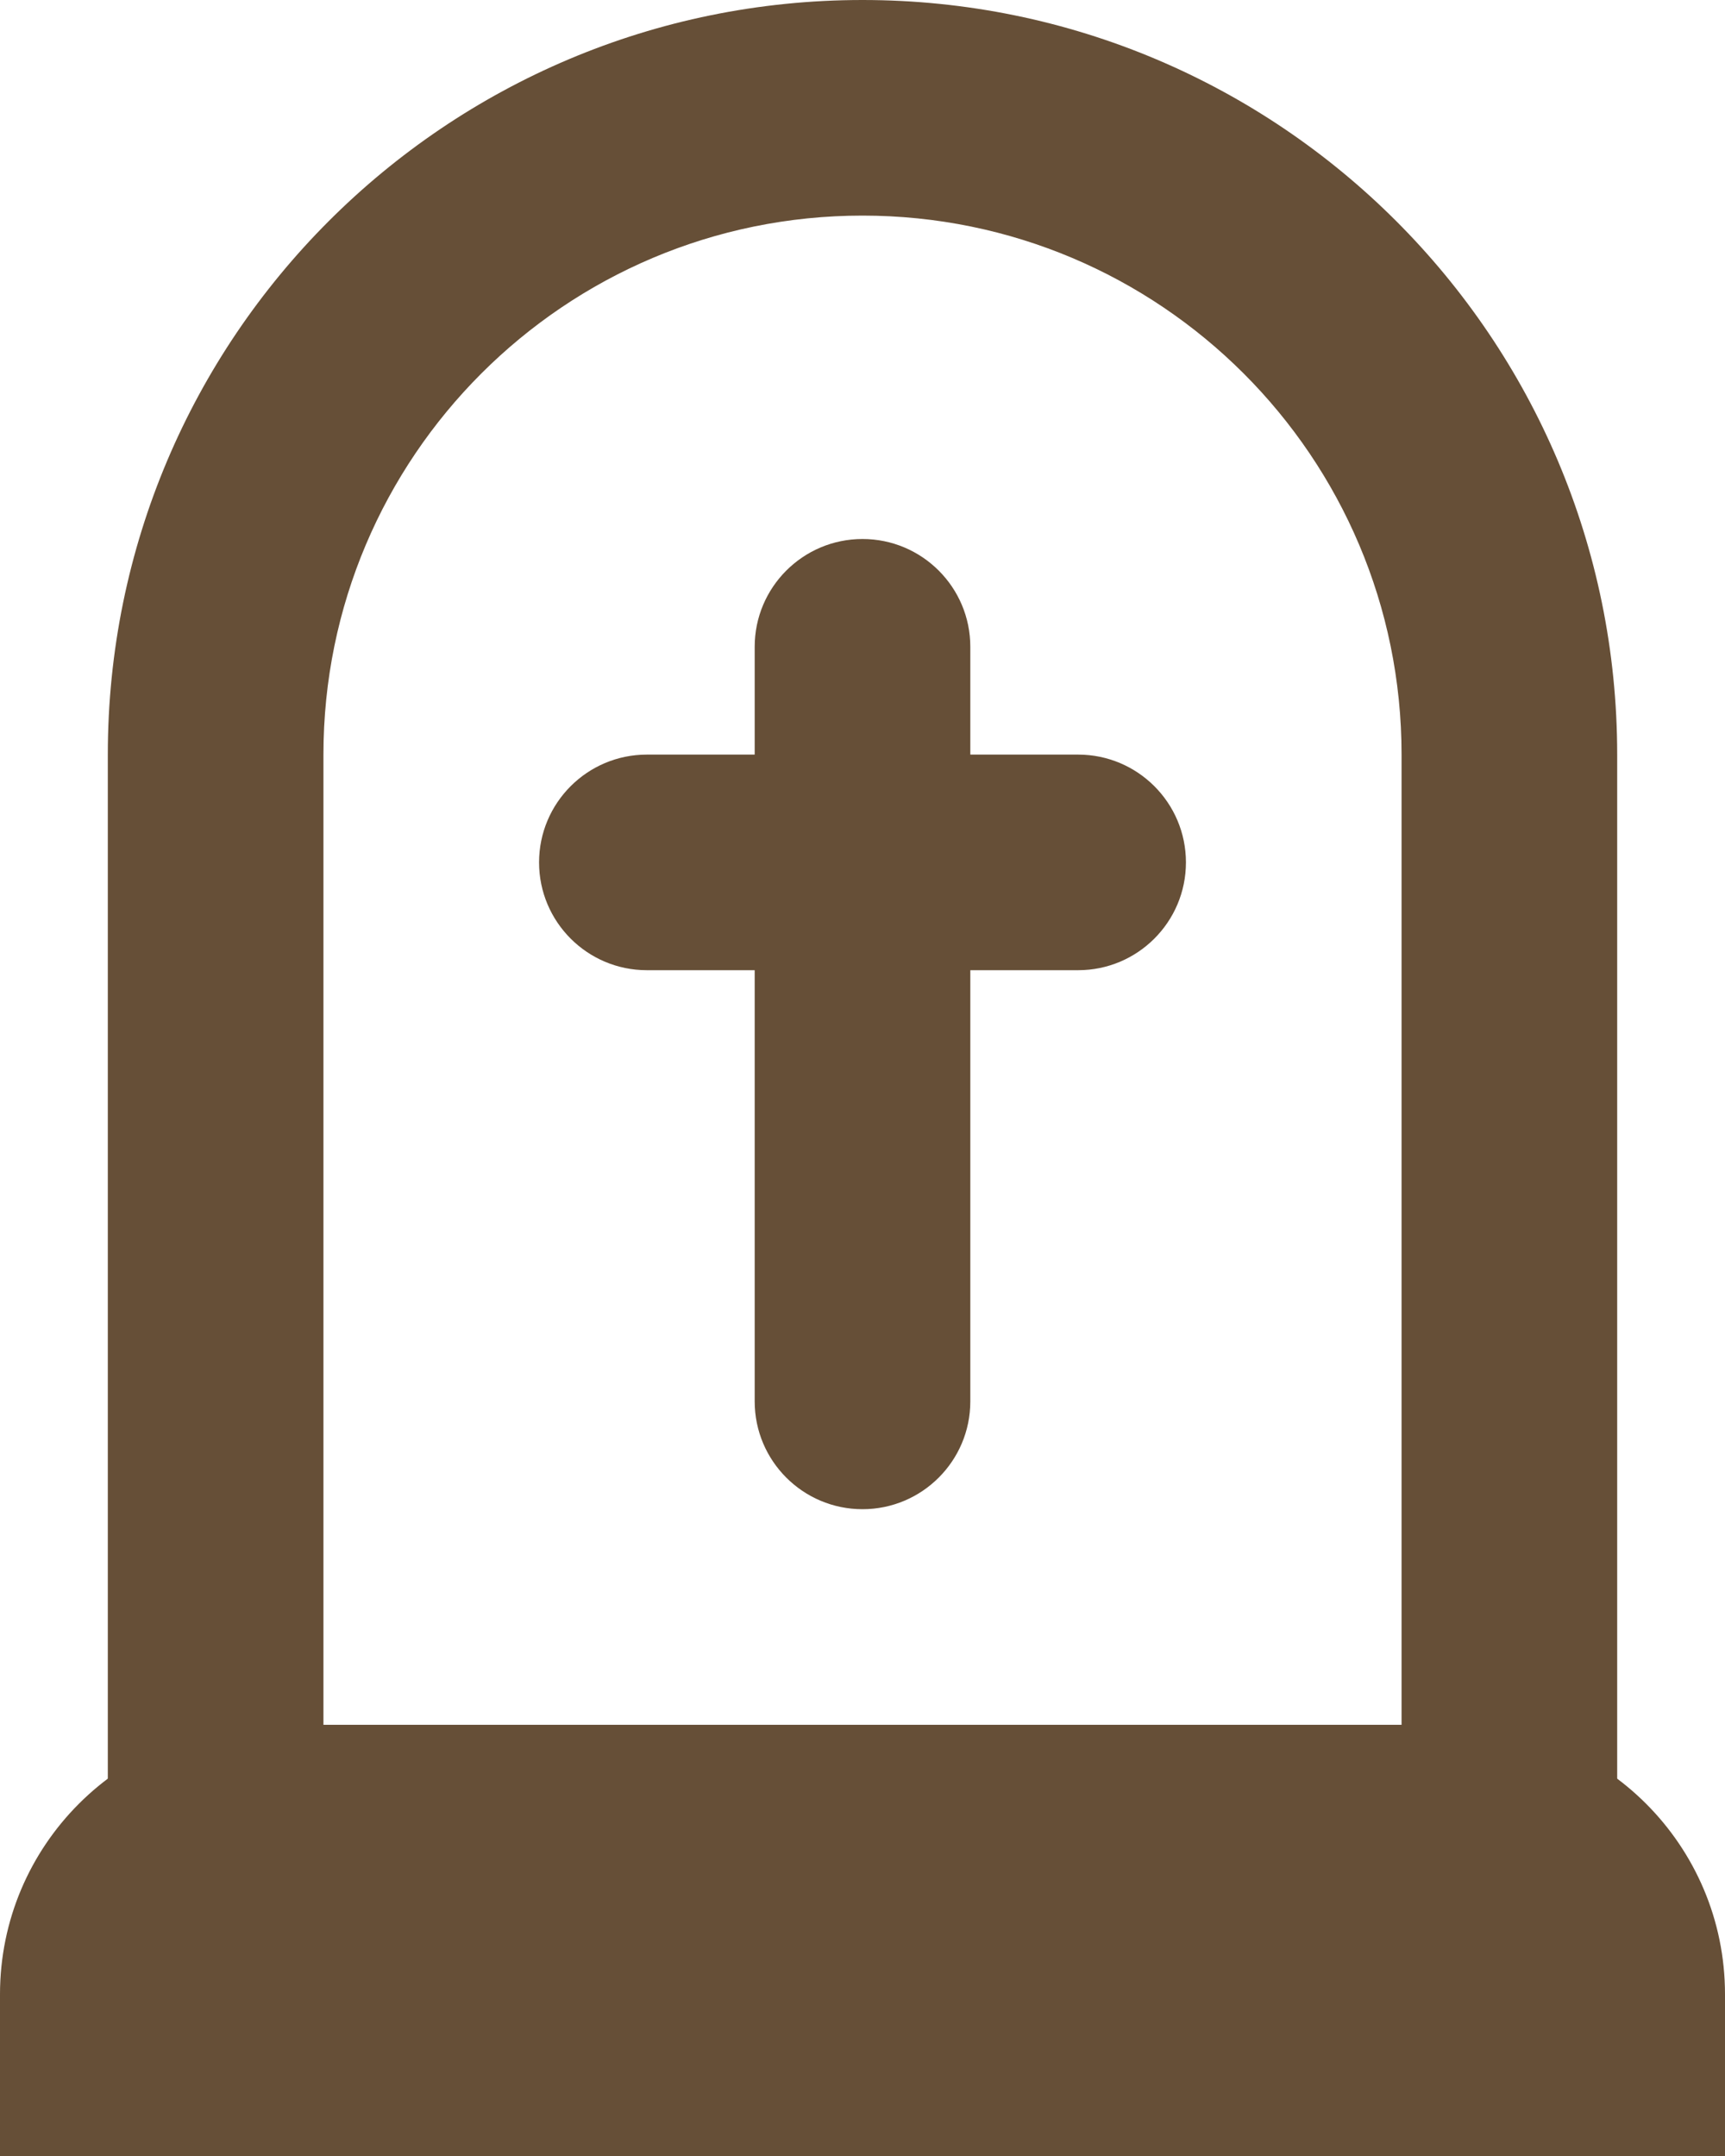 <svg xmlns="http://www.w3.org/2000/svg" width="16" height="20" viewBox="0 0 16 20" fill="none"><path d="M7 6C7 5.448 7.448 5 8 5C8.552 5 9 5.448 9 6V13C9 13.552 8.552 14 8 14C7.448 14 7 13.552 7 13V6Z" fill="#664F37"></path><path d="M5 8C5 7.448 5.448 7 6 7H10C10.552 7 11 7.448 11 8C11 8.552 10.552 9 10 9H6C5.448 9 5 8.552 5 8Z" fill="#664F37"></path><path d="M0 18.5C0 17.119 1.119 16 2.5 16H13.5C14.881 16 16 17.119 16 18.5V20H0V18.5Z" fill="#664F37"></path><path d="M13 7C13 4.239 10.761 2 8 2C5.239 2 3 4.239 3 7V16H13V7ZM15 18H1V7C1 3.134 4.134 0 8 0C11.866 0 15 3.134 15 7V18Z" fill="#664F37"></path></svg>